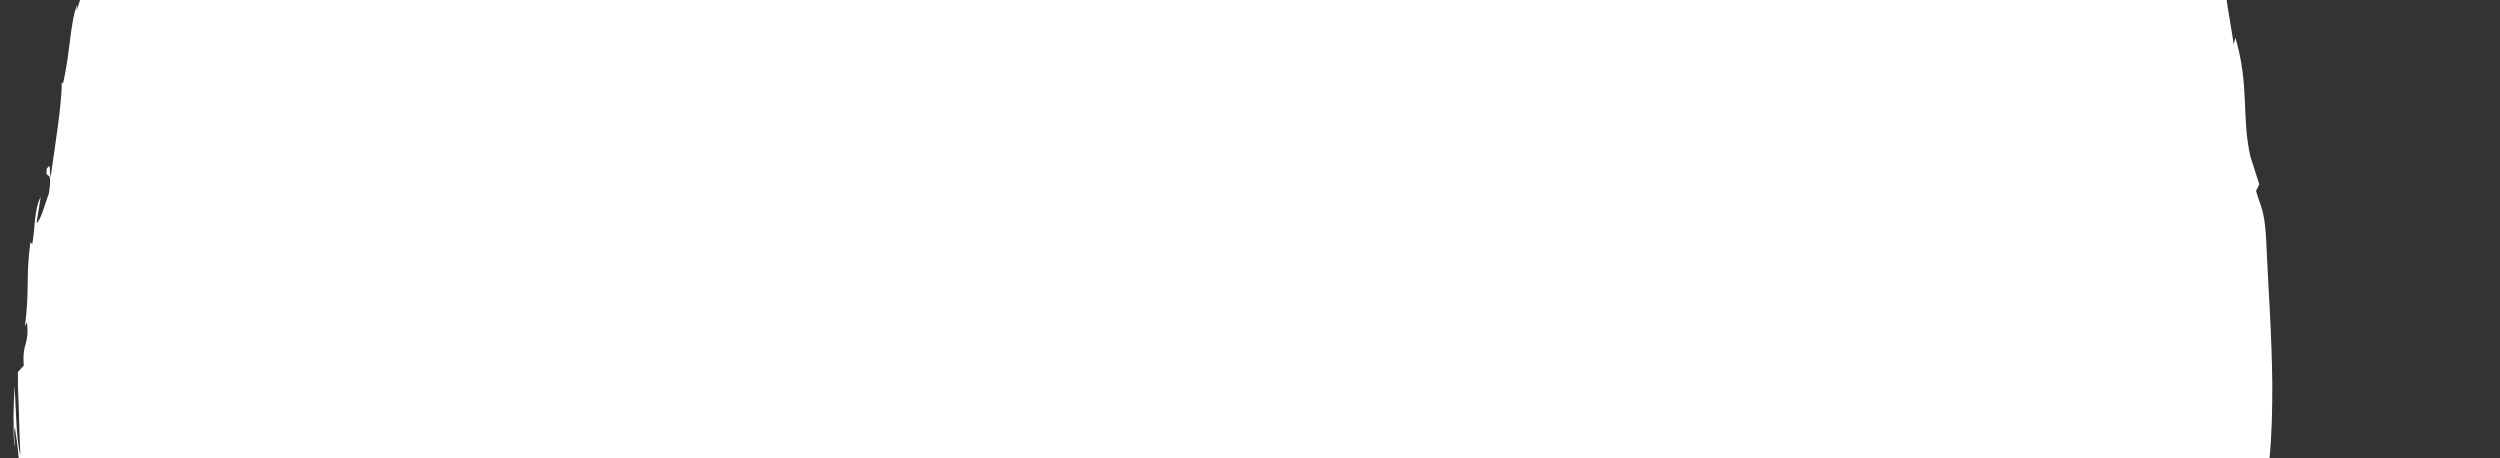 <svg preserveAspectRatio="none" width="622" height="114" viewBox="0 0 622 114" fill="none" xmlns="http://www.w3.org/2000/svg">
<rect x="0" y="0" width="622" height="114" fill="#333333" stroke="none"/>
<g clip-path="url(#clip0_74_12498)">
<path d="M3.387 104.347C3.368 105.882 3.372 107.356 3.415 108.573C3.503 109.79 3.63 110.751 3.788 111.257C3.714 110.47 3.63 109.596 3.558 108.71C3.531 107.826 3.537 106.954 3.676 106.183C4.032 108.573 4.471 111.332 4.69 114.432C4.942 117.544 4.974 121.008 5.133 124.843C4.489 124.535 4.142 125.634 4.003 127.547C3.92 129.461 3.932 132.212 4.165 135.164C4.473 141.09 5.428 147.803 4.864 150.788C6.424 157.5 7.75 164.183 9.508 171.096C11.255 177.996 13.492 185.139 17.005 192.344C16.73 189.256 17.225 190.322 17.957 191.896C18.71 193.471 19.826 195.483 20.496 194.514C22.228 197.68 22.956 198.861 23.004 199.243L22.693 198.537C22.822 198.846 22.897 199.02 23.004 199.28C24.45 202.723 26.122 206.06 27.896 209.374C28.432 210.638 27.838 210.012 27.07 209.137C26.337 208.238 25.485 207.066 25.389 207.359C25.922 208.23 26.345 208.926 26.693 209.485C27.053 210.033 27.313 210.468 27.508 210.816C27.898 211.511 28.003 211.869 28.042 212.165C28.143 212.756 27.979 213.109 29.39 215.471C29.249 214.105 31.976 216.861 34.729 220.588L31.285 214.944C33.288 216.887 34.582 218.387 35.543 219.683C36.562 220.919 37.248 221.94 37.934 222.985C38.621 224.018 39.306 225.088 40.381 226.301C41.491 227.465 42.99 228.797 45.213 230.437L42.198 228.597C42.761 229.038 43.423 229.604 44.162 230.232C44.901 230.873 45.717 231.602 46.645 232.296C48.491 233.696 50.499 235.394 52.646 236.849C54.805 238.267 56.929 239.759 58.939 240.794C60.949 241.828 62.751 242.613 64.09 242.959C64.793 243.71 65.644 244.931 63.479 243.782C69.119 247.333 75.787 250.475 82.245 252.9C85.439 254.228 88.626 255.25 91.52 256.413C94.438 257.49 97.132 258.526 99.42 259.665L98.34 259.852C100.671 260.513 102.618 260.195 105.337 261.674C105.132 261.842 104.267 261.898 105.325 262.275C106.588 262.522 111.701 263.176 114.696 264.353C113.765 264.335 112.858 264.255 111.928 264.212C117.922 266.284 122.708 267.03 127.253 267.514C131.81 267.973 136.113 268.206 141.294 268.837C141.028 270.404 150.652 272.671 155.517 273.431L155.322 273.635C169.762 275.79 180.033 274.889 193.427 274.922C197.547 275.912 204.604 276.433 212.299 276.476C214.216 276.514 216.179 276.529 218.153 276.568C220.116 276.558 222.09 276.548 224.02 276.537C227.891 276.516 231.658 276.628 235 276.694C232.951 276.482 235.305 275.423 237.667 275.151C240.815 275.348 246.278 273.664 245.844 275.166L244.722 275.181C247.141 276.543 253.562 275.725 258.593 275.457L259.317 273.469C265.952 274.375 274.54 273.465 282.347 272.392C290.164 271.381 297.198 270.231 300.882 271.14C303.983 270.292 307.896 269.842 310.975 269.007L310.91 270.062C319.664 269.29 324.035 268.898 334.781 267.27L332.663 268.296C338.746 267.582 340.022 264.328 345.614 263.531L347.461 264.857C358.034 263.446 368.905 263.404 379.227 260.515C379.076 260.77 378.819 261.256 377.108 261.566C381.932 260.986 395.609 259.785 394.611 258.045C395.918 258.906 405.722 256.105 411.016 254.454L410.286 255.643C414.896 253.426 414.993 253.047 421.624 251.263C423.008 251.057 423.144 251.588 421.77 251.855C426.248 251.171 425.283 250.083 431.427 249.1L429.182 250.333C434.614 249.053 434.124 248.859 436.915 247.305C440.216 246.045 447.142 244.672 448.173 245.319C448.76 244.532 451.485 242.904 454.687 242.12C455.199 242.302 454.121 242.919 453.577 243.191C458.11 242.016 461.336 240.582 464.179 239.189C467.044 237.871 469.504 236.544 472.661 235.784C472.902 236.047 473.351 236.056 473.869 235.919C467.522 238.642 462.212 240.526 461.784 240.616C462.103 241.482 467.763 239.506 463.643 242.458C468.064 240.139 475.226 235.393 480.732 233.243C481.025 233.2 481.306 233.156 481.563 233.198L481.051 233.569C482.318 233.041 483.396 232.424 484.374 231.756C486.149 231.079 487.258 230.573 488.879 229.721C489.347 229.902 490.954 229.185 492.757 228.189C494.54 227.131 496.572 225.919 497.9 225.135C497.242 224.385 500.714 222.378 497.145 223.621C497.597 223.446 496.699 224.018 494.962 225.089C494.575 225.351 494.121 225.637 493.881 225.841C493.916 225.792 493.973 225.72 494.019 225.659C492.315 226.731 490.013 227.987 487.405 229.396C489.322 227.777 491.36 226.245 494.503 225.006C495.574 223.615 496.769 222.189 497.425 221.367C498.462 221.13 499.693 220.712 500.981 220.234C502.27 219.769 503.604 219.206 504.816 218.628C507.262 217.498 509.412 216.558 510.074 216.547C513.747 213.476 518.136 209.952 521.822 206.243C522.75 205.316 523.654 204.413 524.502 203.521C525.328 202.591 526.098 201.673 526.799 200.803C527.512 199.921 528.157 199.086 528.712 198.274C529.255 197.45 529.698 196.648 530.049 195.931C531.73 193.741 532.532 194.015 533.418 193.468C532.472 194.775 531.189 196.137 530.779 196.977C531.62 195.864 532.745 194.584 533.895 193.17C535.012 191.731 536.175 190.206 537.269 188.804C539.346 185.873 540.925 183.227 540.842 182.304C545.135 176.838 539.595 186.357 544.728 178.157L544.32 179.487C550.29 172.041 553.068 164.346 555.321 156.555C557.444 149.094 559.144 141.427 562.048 131.942C561.893 132.369 561.753 132.636 561.616 132.769C563.058 126.853 564.088 120.721 564.616 114.505C565.233 108.29 565.358 102.017 565.348 95.765C565.249 83.261 564.294 70.887 563.781 58.89C563.356 52.078 562.426 51.482 561.305 47.48L562.111 45.863L559.946 39.077C557.627 29.354 559.735 21.498 556.163 9.343L555.747 11.078C555.152 6.584 553.178 -3.035 554.075 -2.428C553.881 -2.861 553.159 -3.772 553.251 -5.588L553.761 -5.811C552.958 -9.426 552.143 -13.053 551.408 -16.69C551.056 -20.996 551.668 -20.738 552.121 -20.962C552.608 -21.186 552.948 -21.892 552.387 -28.117C551.693 -32.7 549.831 -41.174 549.572 -39.411C549.68 -37.529 549.588 -34.572 549.057 -34.386L548.48 -38.646C548.379 -38.685 548.279 -38.736 548.168 -38.788C548.15 -39.021 548.132 -39.243 548.114 -39.464C547.06 -56.974 543.069 -73.424 536.011 -88.008L536.376 -87.743C536.103 -88.117 535.852 -88.49 535.591 -88.876C534.631 -90.811 533.626 -92.722 532.552 -94.586C532.819 -94.458 533.248 -94.019 533.857 -93.074C532.117 -97.542 531.524 -96.461 529.905 -100.227C529.756 -100.672 529.911 -100.546 530.197 -100.245L527.327 -103.753C528.057 -103.211 527.678 -105.048 529.088 -102.576C528.59 -103.495 528.091 -104.352 527.602 -105.148C527.09 -105.932 526.509 -106.582 525.983 -107.231C524.909 -108.505 523.887 -109.582 522.975 -110.521C522.513 -110.997 522.084 -111.435 521.689 -111.861C521.259 -112.25 520.862 -112.614 520.511 -112.99C519.796 -113.716 519.26 -114.415 518.917 -115.183L519.447 -114.755C517.421 -116.699 516.341 -117.678 515.71 -118.084C515.056 -118.465 514.919 -118.37 514.837 -118.199C514.755 -118.029 514.717 -117.809 514.314 -117.853C513.037 -119.058 511.725 -120.226 510.368 -121.371L509.939 -122.362C509.713 -122.845 509.499 -123.353 509.262 -123.837L508.516 -125.227L507.041 -124.962C506.157 -125.667 504.39 -127.078 504.954 -127.202C501.177 -129.082 505.285 -126.36 502.957 -127.217C502.025 -128.292 500.674 -129.166 499.267 -130.078C497.861 -130.978 496.375 -131.867 495 -132.693C492.204 -134.235 489.827 -135.412 489.636 -136.533C487.596 -136.623 493.975 -133.61 488.631 -135.657C488.453 -136.287 487.98 -136.763 487.304 -137.181C486.972 -137.384 486.594 -137.589 486.172 -137.757C485.737 -137.913 485.269 -138.057 484.778 -138.202C482.793 -138.782 480.415 -139.382 478.288 -140.726C479.967 -141.098 484.14 -138.841 479.853 -141.542C479.031 -141.411 478.094 -141.663 477.034 -141.942C475.974 -142.233 474.827 -142.686 473.659 -143.188C472.492 -143.703 471.28 -144.243 470.134 -144.757C469.556 -145.002 468.988 -145.234 468.431 -145.429C467.874 -145.612 467.327 -145.734 466.824 -145.817C466.575 -145.159 464.386 -145.657 461.38 -146.245C459.871 -146.508 458.174 -146.911 456.407 -147.179C454.639 -147.435 452.827 -147.705 451.113 -147.825C451.352 -147.992 448.168 -148.645 444.129 -149.192C442.105 -149.478 439.867 -149.768 437.74 -149.994C435.613 -150.245 433.599 -150.47 432.009 -150.661L432.204 -150.878C430.911 -149.602 424.382 -150.137 419.611 -149.987C419.818 -150.793 420.688 -151.083 423.273 -151.363L418.8 -151.501C417.726 -151.105 416.332 -150.912 413.425 -150.847L414.577 -151.818C408.634 -151.961 402.568 -150.989 395.009 -152.208C394.672 -151.6 397.52 -150.414 396.833 -149.703C395.455 -149.792 394.077 -149.893 392.699 -150.006C392.852 -150.322 393.316 -150.571 394.416 -150.586C393.72 -150.575 391.922 -150.378 390.548 -150.712L393.825 -151.298C390.394 -151.968 391.962 -150.733 389.198 -151.046C389.313 -151.756 387.204 -151.786 387.652 -152.317C388.359 -152.303 390.031 -151.754 391.112 -151.966C389.556 -152.144 387.858 -152.485 386.395 -152.846C384.933 -153.206 383.717 -153.574 383.142 -153.954C383.357 -153.508 383.033 -152.986 380.76 -153.216C374.909 -154.044 378.888 -154.395 375.529 -155.322C374.032 -155.057 370.387 -156.235 370.12 -155.196C368.41 -155.512 368.174 -156.082 367.554 -156.487C364.448 -156.549 353.416 -159.127 356.633 -157.306L357.391 -157.07C357.245 -157.085 357.066 -157.101 356.887 -157.129C346.787 -158.079 336.446 -162.117 326.577 -163.935L326.662 -164.289C320.736 -165.23 313.604 -167.079 309.278 -167.288C307.547 -167.69 305.327 -168.889 306.151 -169.143C301.624 -169.921 301.046 -169.637 294.704 -171.704C299.329 -171.293 293.264 -172.617 299.403 -171.095C293.648 -172.744 292.442 -173.616 286 -174.039C288.309 -174.484 281.825 -176.173 279.004 -176.487L282.978 -174.946C279.837 -175.488 277.124 -176.18 274.355 -176.825L276.078 -177.712C264.3 -181.704 254.013 -179.44 245.16 -183.313C241.855 -182.961 251.657 -181.698 248.651 -181.144C243.13 -182.199 237.526 -184.73 235.77 -184.961C228.163 -186.586 228.438 -184.076 220.465 -185.339C221.464 -184.816 222.325 -183.559 216.315 -183.69C210.74 -184.268 209.541 -186.024 213.11 -186.112C214.455 -186.049 215.102 -185.864 215.031 -185.718C216.861 -185.755 219.249 -185.695 217.064 -186.377L216.305 -186.012C214.931 -186.334 212.301 -186.632 210.254 -186.906C208.206 -187.18 206.73 -187.406 207.656 -187.719C203.951 -187.559 205.268 -187.214 207.718 -186.87C204.685 -187.25 202.187 -187.41 199.663 -187.448C196.805 -187.542 193.933 -187.55 190.202 -187.796C191.386 -187.539 192.475 -187.014 191.298 -187.037C185.841 -187.367 184.635 -187.059 183.877 -186.78C183.12 -186.463 182.798 -186.113 179.114 -185.88C174.895 -186.381 180.573 -187.57 173.151 -186.661C168.577 -186.851 172.129 -187.763 173.933 -188.23C172.233 -187.92 170.592 -187.756 169.02 -187.677C167.448 -187.585 165.944 -187.542 164.519 -187.558C161.682 -187.614 159.193 -187.688 157.239 -187.543L160.81 -188.295C158.669 -187.846 156.915 -187.648 155.116 -187.45L157.258 -186.818C155.136 -186.75 153.359 -186.49 153.355 -186.859C151.251 -185.979 155.159 -185.656 150.97 -184.266C150.263 -184.28 149.375 -184.175 148.441 -184.033C147.506 -183.856 146.504 -183.654 145.569 -183.477C143.689 -183.109 142.024 -182.908 141.45 -183.362C149.436 -184.419 141.986 -184.371 146.069 -185.456C144.999 -185.244 143.795 -185.072 142.412 -184.927C142.077 -184.995 142.676 -185.217 143.24 -185.377C138.95 -185.119 138.04 -184.523 137.119 -183.89C136.653 -183.568 136.197 -183.209 135.303 -182.821C134.42 -182.409 133.109 -181.944 130.956 -181.421C131.927 -182.311 128.694 -182.191 127.325 -181.617C130.799 -182.542 129.198 -181.027 126.153 -179.65C123.361 -179.141 121.892 -178.617 120.782 -178.087C119.673 -177.569 118.901 -177.105 117.468 -176.691L120.759 -177.498C119.831 -176.497 117.091 -175.802 113.447 -174.217C113.315 -174.318 113.543 -174.497 113.883 -174.687C112.253 -173.946 110.371 -173.529 108.386 -172.966C107.077 -172.612 105.713 -172.258 104.323 -171.782C102.956 -171.269 101.586 -170.633 100.246 -169.812C97.481 -169.008 99.549 -170.858 97.142 -170.022C94.186 -168.017 92.379 -167.439 90.591 -166.652C89.686 -166.277 88.782 -165.902 87.705 -165.346C87.172 -165.074 86.594 -164.754 85.958 -164.361C85.332 -163.944 84.661 -163.466 83.909 -162.891C86.127 -163.265 86.325 -163.642 82.306 -160.135C83.978 -161.281 85.629 -162.501 87.334 -163.609L92.491 -166.859C90.394 -165.206 88.309 -163.59 86.29 -161.874C89.422 -163.703 92.703 -166.229 94.727 -167.036C93.235 -165.874 92.552 -165.397 92.47 -165.202C92.388 -165.019 92.895 -165.169 93.816 -165.224C91.371 -164.671 89.312 -163.226 87.196 -161.757C86.159 -160.968 85.122 -160.153 84.008 -159.401C82.894 -158.65 81.702 -157.961 80.421 -157.299L79.529 -159.245C77.623 -158.178 75.84 -157.095 74.233 -155.789C72.625 -154.482 71.061 -153.138 69.484 -151.671C66.395 -148.649 63.066 -145.412 58.913 -141.343C59.849 -142.172 60.818 -142.951 61.776 -143.73C61.181 -142.023 56.804 -138.548 54.654 -135.324C54.388 -136.079 52.684 -134.418 51.384 -133.375C51.629 -133.284 50.305 -131.554 49.042 -129.541C47.79 -127.527 46.645 -125.216 46.942 -124.363C45.804 -122.986 44.699 -121.571 43.637 -120.081C41.307 -115.706 40.833 -112.756 40.43 -109.988C40.049 -107.183 39.771 -104.475 38.671 -99.965C38.606 -102.901 37.135 -98.841 38.146 -105.158C37.323 -102.092 36.662 -99.329 37.096 -99.173C36.698 -98.321 36.497 -96.127 36.317 -93.834C36.125 -91.529 35.954 -89.125 35.444 -87.76C35.553 -86.419 36.181 -85.891 35.687 -82.474C35.582 -82.255 35.482 -82.331 35.428 -82.418C35.615 -81.665 35.237 -77.349 36.244 -79.994C35.436 -77.726 34.864 -74.95 34.345 -71.963C33.803 -68.977 33.38 -65.768 32.969 -62.583C32.558 -59.398 32.025 -56.277 31.497 -53.45C30.959 -50.624 30.337 -48.106 29.514 -46.195C29.01 -42.901 28.478 -39.264 27.869 -35.727C27.249 -32.177 26.619 -28.714 26.055 -25.753C25.941 -26.186 25.732 -25.846 26.023 -26.958C23.744 -18.934 26.845 -21.476 24.229 -12.342C22.177 -7.851 24.712 -17.416 23.679 -14.563C21.286 -13.812 21.57 -3.282 18.984 2.672L19.183 1.129C17.431 5.724 17.477 13.008 15.684 20.808C15.684 20.808 15.58 20.376 15.372 20.679C15.339 26.303 13.643 36.549 12.571 44.203C12.172 41.666 12.776 40.658 11.652 41.913C11.135 45.342 13.202 41.219 12.18 48.052C11.353 50.173 10.124 54.999 9.093 55.482L10.13 49.031C8.409 52.091 8.741 57.379 8.013 60.742L7.563 60.217C6.925 65.203 6.93 67.782 6.888 70.446C6.835 73.11 6.881 75.875 6.192 81.216L6.718 80.158C7.316 86.151 5.477 84.984 5.92 90.937L4.451 92.59C4.454 93.573 4.461 94.912 4.474 96.496C4.533 98.07 4.609 99.889 4.683 101.794C4.735 103.698 4.796 105.689 4.847 107.655C4.887 109.609 5.039 111.528 5.072 113.272C3.984 109.308 3.979 101.117 3.621 95.988C3.504 97.926 3.393 101.216 3.343 104.285L3.387 104.347ZM492.714 227.549C492.749 227.489 492.841 227.38 492.864 227.319C492.781 227.588 492.663 227.868 492.387 228.194C490.649 229.301 489.962 229.435 489.637 229.38C490.477 228.893 491.464 228.372 492.714 227.562L492.714 227.549ZM528.608 -101.014C528.259 -101.537 527.888 -102.047 527.517 -102.558C527.823 -102.172 528.14 -101.748 528.479 -101.311C528.533 -101.187 528.565 -101.101 528.596 -101.002L528.608 -101.014Z" fill="white"/>
</g>
<defs>
<clipPath id="clip0_74_12498">
<rect width="622" height="114" fill="white"/>
</clipPath>
</defs>
</svg>
